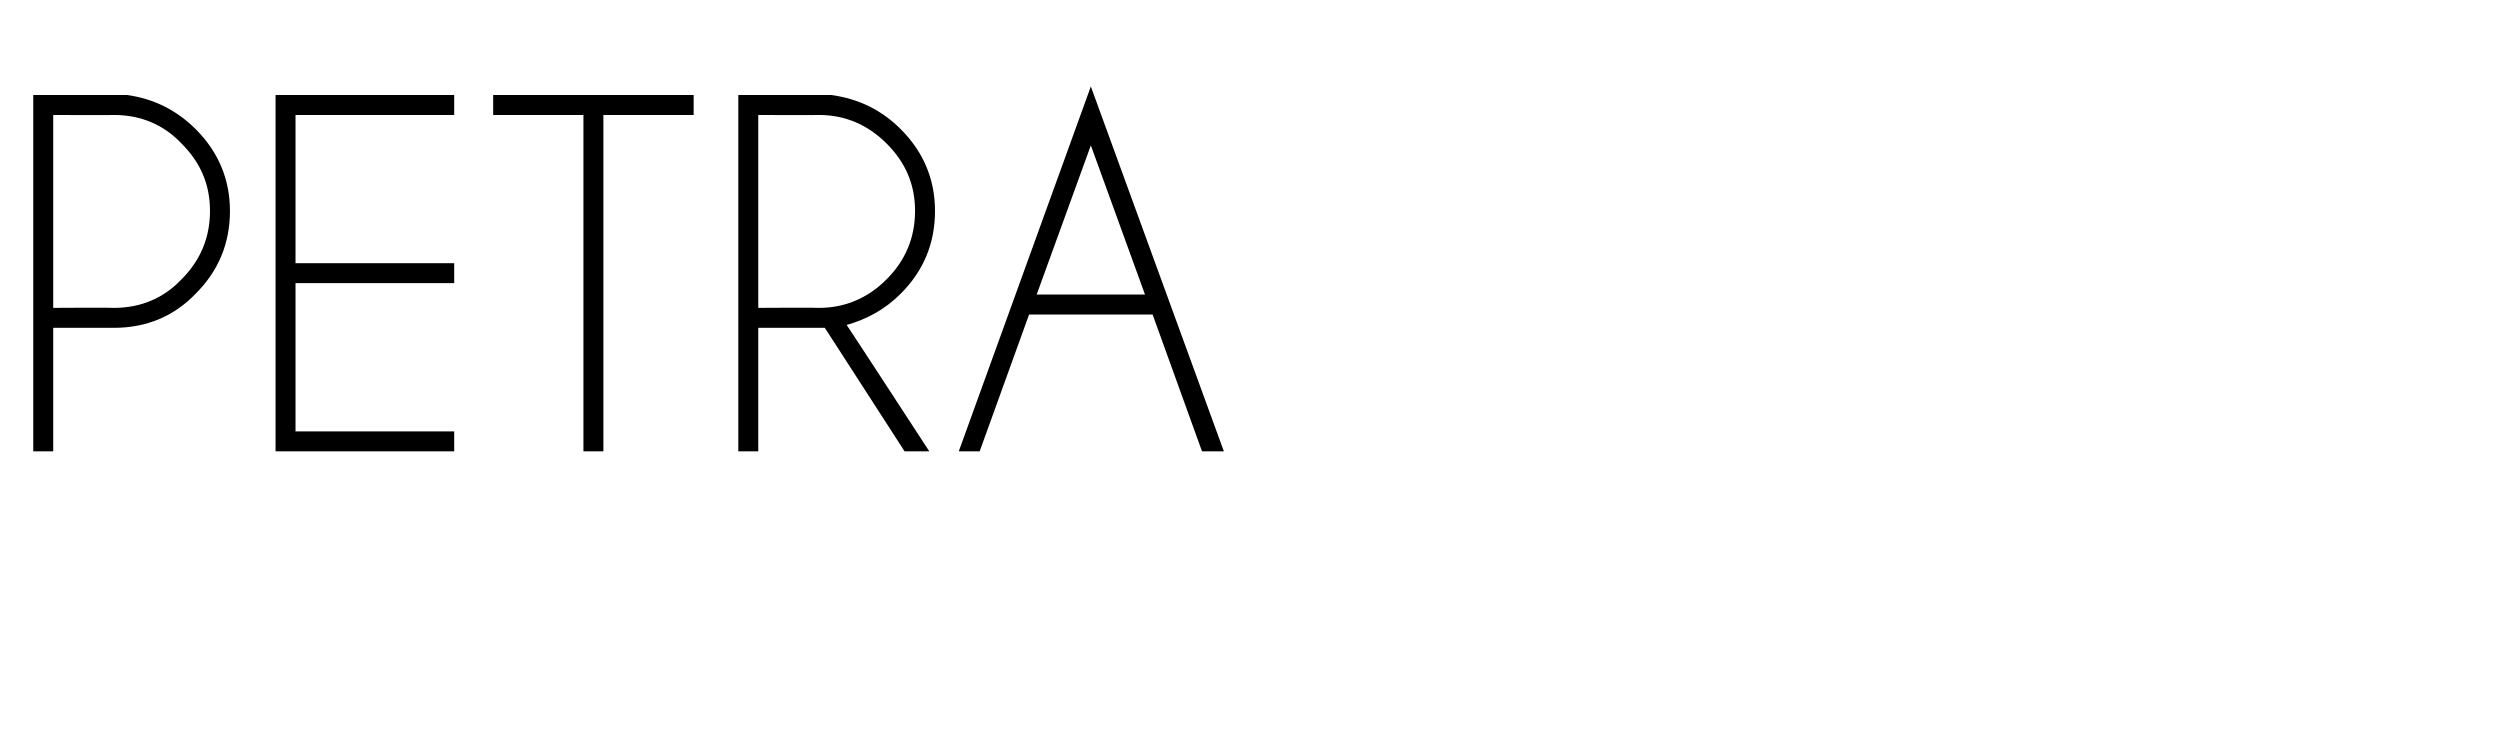 <?xml version="1.0" standalone="no"?>
<!DOCTYPE svg PUBLIC "-//W3C//DTD SVG 1.1//EN" "http://www.w3.org/Graphics/SVG/1.1/DTD/svg11.dtd">
<svg xmlns="http://www.w3.org/2000/svg" version="1.1" width="263.1px" height="78.8px" viewBox="0 -10 263.1 78.8" style="top:-10px">
  <desc>petra</desc>
  <defs/>
  <g id="Polygon431113">
    <path d="M 5.6 24.5 L 5.6 37.5 L 3.5 37.5 L 3.5 0 C 3.5 0 13.36 0 13.4 0 C 16.2 0.4 18.6 1.6 20.6 3.6 C 23 6 24.2 8.9 24.2 12.2 C 24.2 15.6 23 18.5 20.6 20.9 C 18.3 23.3 15.4 24.5 12 24.5 C 12 24.49 5.6 24.5 5.6 24.5 Z M 5.6 2.1 L 5.6 22.4 C 5.6 22.4 12 22.36 12 22.4 C 14.8 22.4 17.2 21.4 19.1 19.4 C 21.1 17.4 22.1 15 22.1 12.2 C 22.1 9.4 21.1 7.1 19.1 5.1 C 17.2 3.1 14.8 2.1 12 2.1 C 12 2.13 5.6 2.1 5.6 2.1 Z M 47.8 0 L 47.8 2.1 L 31.1 2.1 L 31.1 17.7 L 47.8 17.7 L 47.8 19.8 L 31.1 19.8 L 31.1 35.4 L 47.8 35.4 L 47.8 37.5 L 29 37.5 L 29 0 L 47.8 0 Z M 63.5 2.1 L 63.5 37.5 L 61.4 37.5 L 61.4 2.1 L 51.9 2.1 L 51.9 0 L 73 0 L 73 2.1 L 63.5 2.1 Z M 79.8 2.1 L 79.8 22.4 C 79.8 22.4 86.16 22.36 86.2 22.4 C 88.9 22.4 91.3 21.4 93.3 19.4 C 95.3 17.4 96.3 15 96.3 12.2 C 96.3 9.4 95.3 7.1 93.3 5.1 C 91.3 3.1 88.9 2.1 86.2 2.1 C 86.16 2.13 79.8 2.1 79.8 2.1 Z M 86.8 24.5 C 86.6 24.5 86.4 24.5 86.2 24.5 C 86.16 24.49 79.8 24.5 79.8 24.5 L 79.8 37.5 L 77.7 37.5 L 77.7 0 C 77.7 0 87.52 0 87.5 0 C 90.4 0.4 92.8 1.6 94.8 3.6 C 97.2 6 98.4 8.9 98.4 12.2 C 98.4 15.6 97.2 18.5 94.8 20.9 C 93.1 22.6 91.2 23.6 89.1 24.2 C 89.11 24.16 97.8 37.5 97.8 37.5 L 95.2 37.5 C 95.2 37.5 86.79 24.47 86.8 24.5 Z M 120.5 21 L 114.8 5.3 L 109.1 21 L 120.5 21 Z M 121.3 23.1 L 108.3 23.1 L 103.1 37.5 L 100.9 37.5 L 114.8 -0.9 L 128.8 37.5 L 126.5 37.5 L 121.3 23.1 Z " stroke="none" fill="#000"/>
  </g>
</svg>